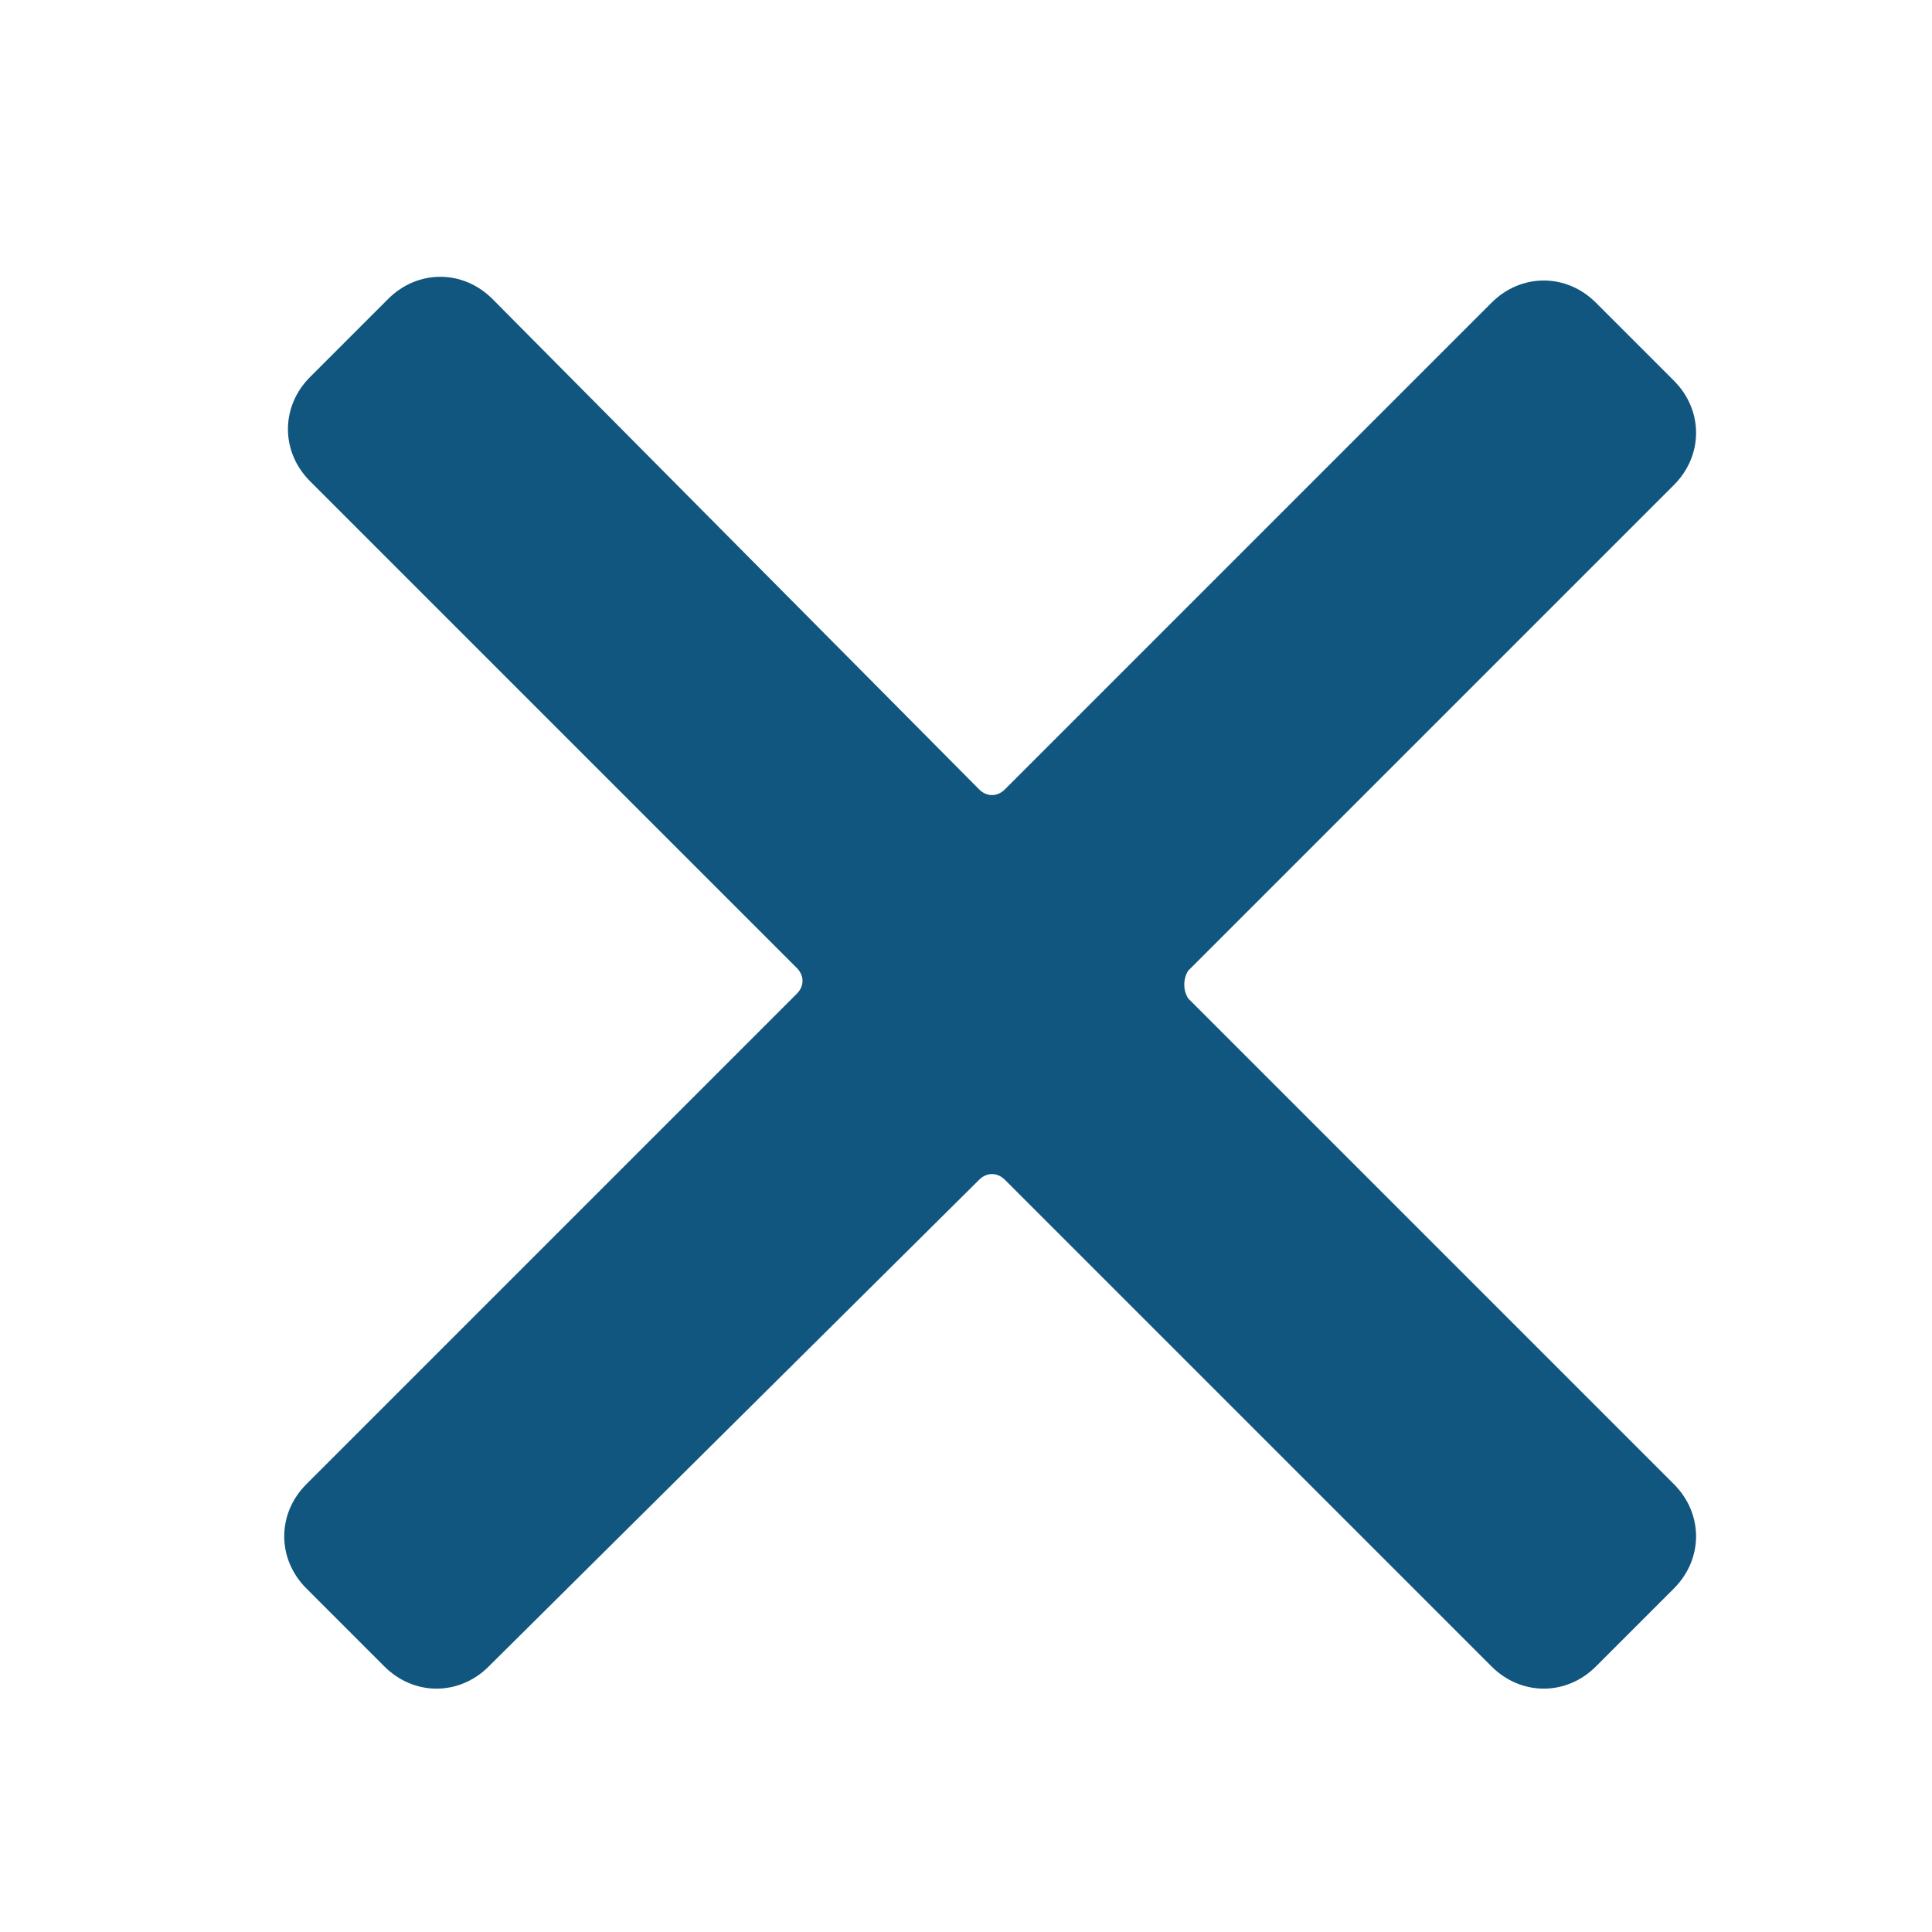 <?xml version="1.0"?><svg xmlns="http://www.w3.org/2000/svg" width="52" height="52" viewBox="0 0 52 52"><path stroke="#10567E" fill="#10567E" d="m31.6 25.8l13.1-13.1c0.6-0.6 0.6-1.5 0-2.1l-2.1-2.1c-0.6-0.6-1.5-0.6-2.1 0l-13.1 13.1c-0.4 0.4-1 0.4-1.4 0l-13.1-13.2c-0.6-0.6-1.5-0.6-2.1 0l-2.1 2.1c-0.6 0.6-0.6 1.5 0 2.1l13.1 13.1c0.4 0.4 0.4 1 0 1.4l-13.2 13.2c-0.6 0.6-0.6 1.5 0 2.1l2.1 2.1c0.6 0.6 1.5 0.6 2.1 0l13.2-13.1c0.4-0.4 1-0.4 1.4 0l13.1 13.1c0.6 0.6 1.5 0.6 2.1 0l2.1-2.1c0.6-0.6 0.6-1.5 0-2.1l-13.1-13.1c-0.3-0.4-0.3-1 0-1.4z"></path></svg>
